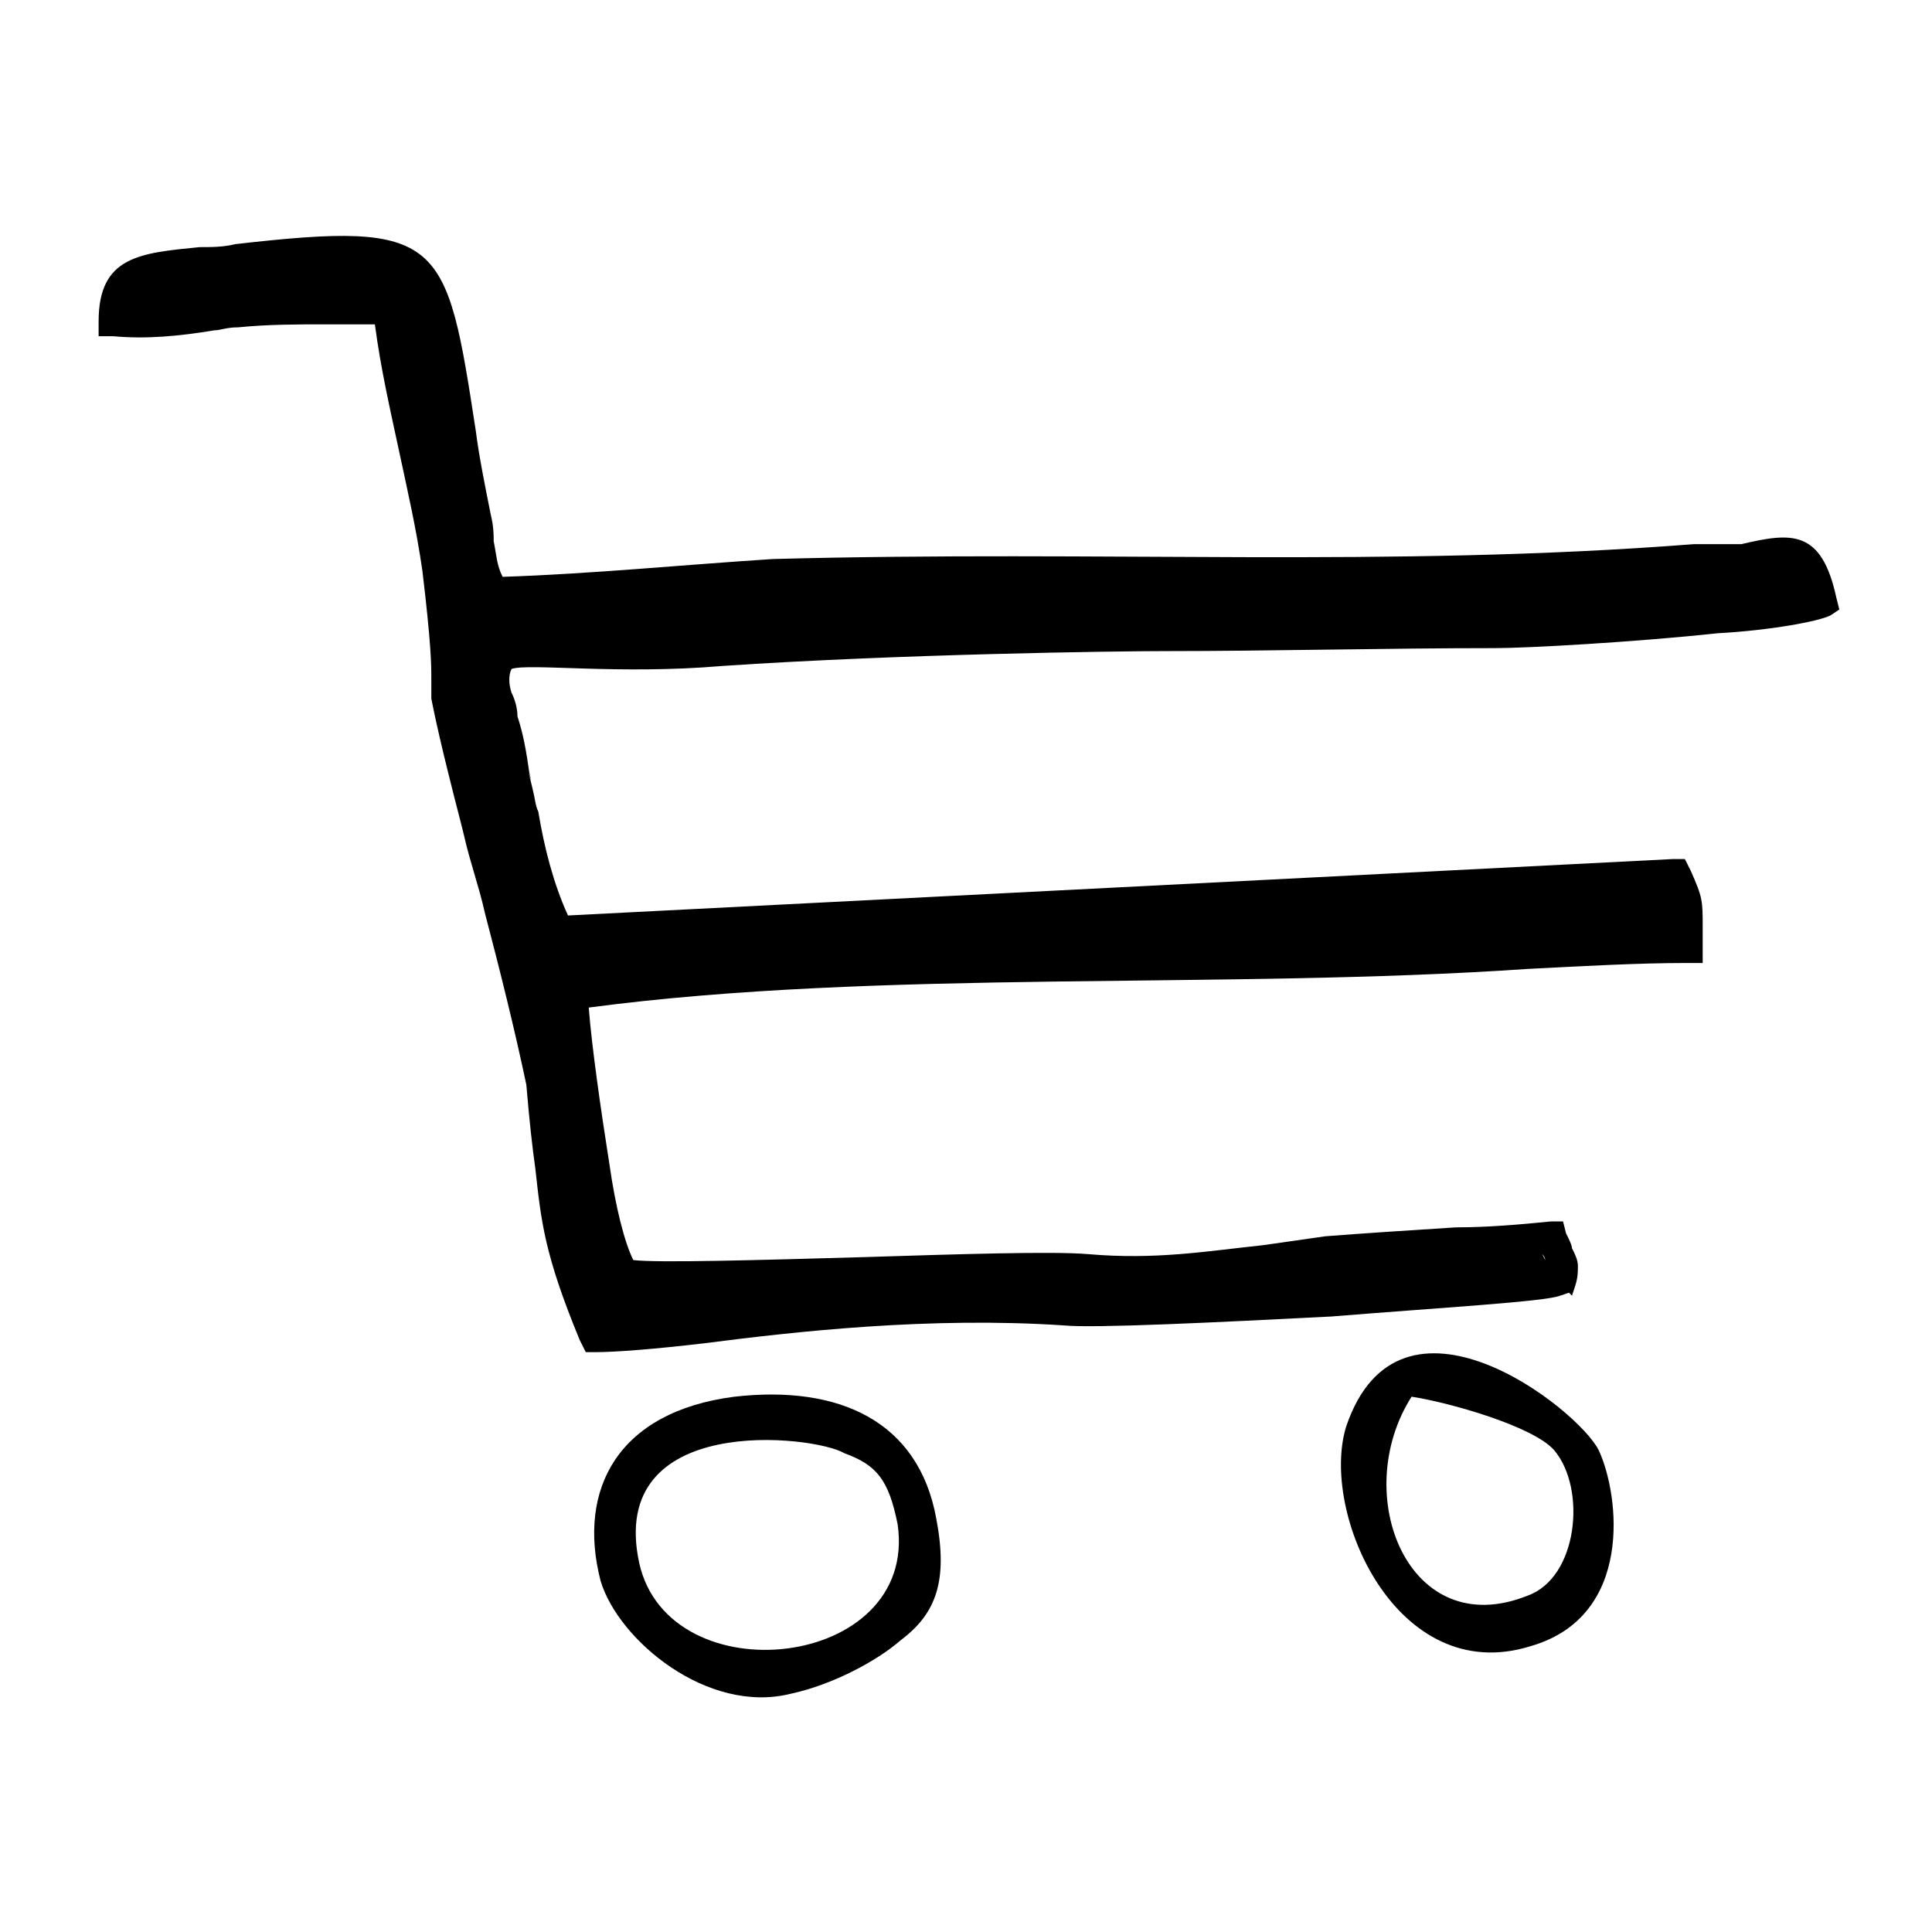 <?xml version="1.0" encoding="UTF-8"?>
<!-- Uploaded to: ICON Repo, www.iconrepo.com, Generator: ICON Repo Mixer Tools -->
<svg fill="#000000" width="800px" height="800px" version="1.1" viewBox="144 144 512 512" xmlns="http://www.w3.org/2000/svg">
 <g>
  <path d="m381.89 547.99c5.512 38.574-60.613 45.656-68.488 10.234-8.66-40.148 46.445-33.852 54.316-29.125 8.66 3.148 11.809 7.082 14.172 18.891zm-28.34 44.871c11.02-2.363 22.828-8.66 29.125-14.168 9.445-7.086 12.594-15.742 9.445-32.273-4.723-25.977-25.977-35.426-53.531-32.273-30.699 3.938-41.723 24.402-35.426 48.805 4.727 15.742 28.344 35.422 50.387 29.91z" fill-rule="evenodd"/>
  <path d="m518.08 514.14c10.234 1.574 32.273 7.871 37.785 14.168 8.66 10.234 6.297 33.852-7.086 38.574-31.484 12.594-47.23-26.766-30.699-52.742zm31.488 66.125c27.551-7.871 23.617-40.148 18.105-51.957-5.512-11.02-52.742-48.02-66.914-6.297-7.082 22.828 13.387 69.273 48.809 58.254z" fill-rule="evenodd"/>
  <path d="m553.5 477.93s0-0.789-0.789-1.574zm-277.88-124.38-0.789-3.938v-0.789c-0.789-4.723-2.363-9.445-3.148-14.168-0.789-2.363-0.789-3.938-1.574-5.512-2.363-6.297-3.148-9.445 1.574-15.742l0.789-0.789h0.789m1.57 37.789 0.789 3.938m-3.148 31.484c-1.574-7.086-3.938-13.383-5.512-20.469l-0.785-3.148c-5.512-21.254-7.086-29.125-7.871-33.062v-5.512c0-3.148 0-8.66-2.363-28.34-1.574-11.02-3.938-21.254-6.297-32.273-2.363-11.02-4.723-21.254-6.297-33.062h-13.383c-7.086 0-14.957 0-22.828 0.789-3.148 0-4.723 0.789-6.297 0.789-9.445 1.574-18.105 2.363-26.766 1.574h-3.938v-3.938c0-17.32 11.02-18.105 26.766-19.68 3.148 0 6.297 0 9.445-0.789 55.105-6.297 55.891-1.574 63.762 49.594 0.789 6.297 2.363 14.168 3.938 22.043 0.789 3.148 0.789 5.512 0.789 7.086 0.789 3.938 0.789 6.297 2.363 9.445 23.617-0.789 47.23-3.148 71.637-4.723 88.168-2.363 162.95 2.363 244.03-3.938h12.594c13.383-3.148 21.254-3.938 25.191 14.168l0.789 3.148-2.363 1.574c-3.148 1.574-15.742 3.938-29.914 4.723-22.043 2.363-50.383 3.938-59.039 3.938-28.34 0-59.828 0.789-87.379 0.789-12.594 0-70.848 0.789-117.29 3.938-27.551 2.363-51.168-0.789-55.891 0.789-0.789 1.574-0.789 3.938 0 6.297 0.789 1.574 1.574 3.938 1.574 6.297 1.574 4.723 2.363 9.445 3.148 14.957 1.574 6.297-1.574-5.512 0.789 3.938 0.789 3.148 0.789 4.723 1.574 6.297 1.574 9.445 3.938 18.895 7.871 27.551l292.84-14.957h3.148l1.574 3.148c3.148 7.086 3.148 7.871 3.148 14.957v4.723 4.723h-4.723c-11.809 0-26.766 0.789-41.723 1.574-80.293 5.512-171.61 0-248.76 10.234 0.789 10.234 3.148 26.766 5.512 41.723 1.574 11.02 3.938 20.469 6.297 25.191 6.297 0.789 33.852 0 61.402-0.789 25.191-0.789 49.594-1.574 59.039-0.789 18.105 1.574 31.488-0.789 46.445-2.363 5.512-0.789 11.02-1.574 16.531-2.363 10.234-0.789 22.043-1.574 34.637-2.363 8.66 0 17.32-0.789 25.191-1.574h3.148l0.789 3.148c0.789 1.574 1.574 3.148 1.574 3.938 0.789 1.574 1.574 3.148 1.574 4.723s0 3.148-0.789 5.512l-0.789 2.363-0.789-0.785-2.363 0.789c-3.938 1.574-31.488 3.148-60.613 5.512-30.699 1.574-62.977 3.148-70.848 2.363-35.426-2.363-70.848 1.574-95.25 4.723-13.383 1.574-23.617 2.363-29.125 2.363h-2.363l-1.574-3.152c-9.445-22.828-10.234-31.488-11.809-45.656-0.789-5.512-1.574-12.594-2.363-22.043-3.148-14.957-7.086-30.703-11.02-45.66z"/>
 </g>
</svg>